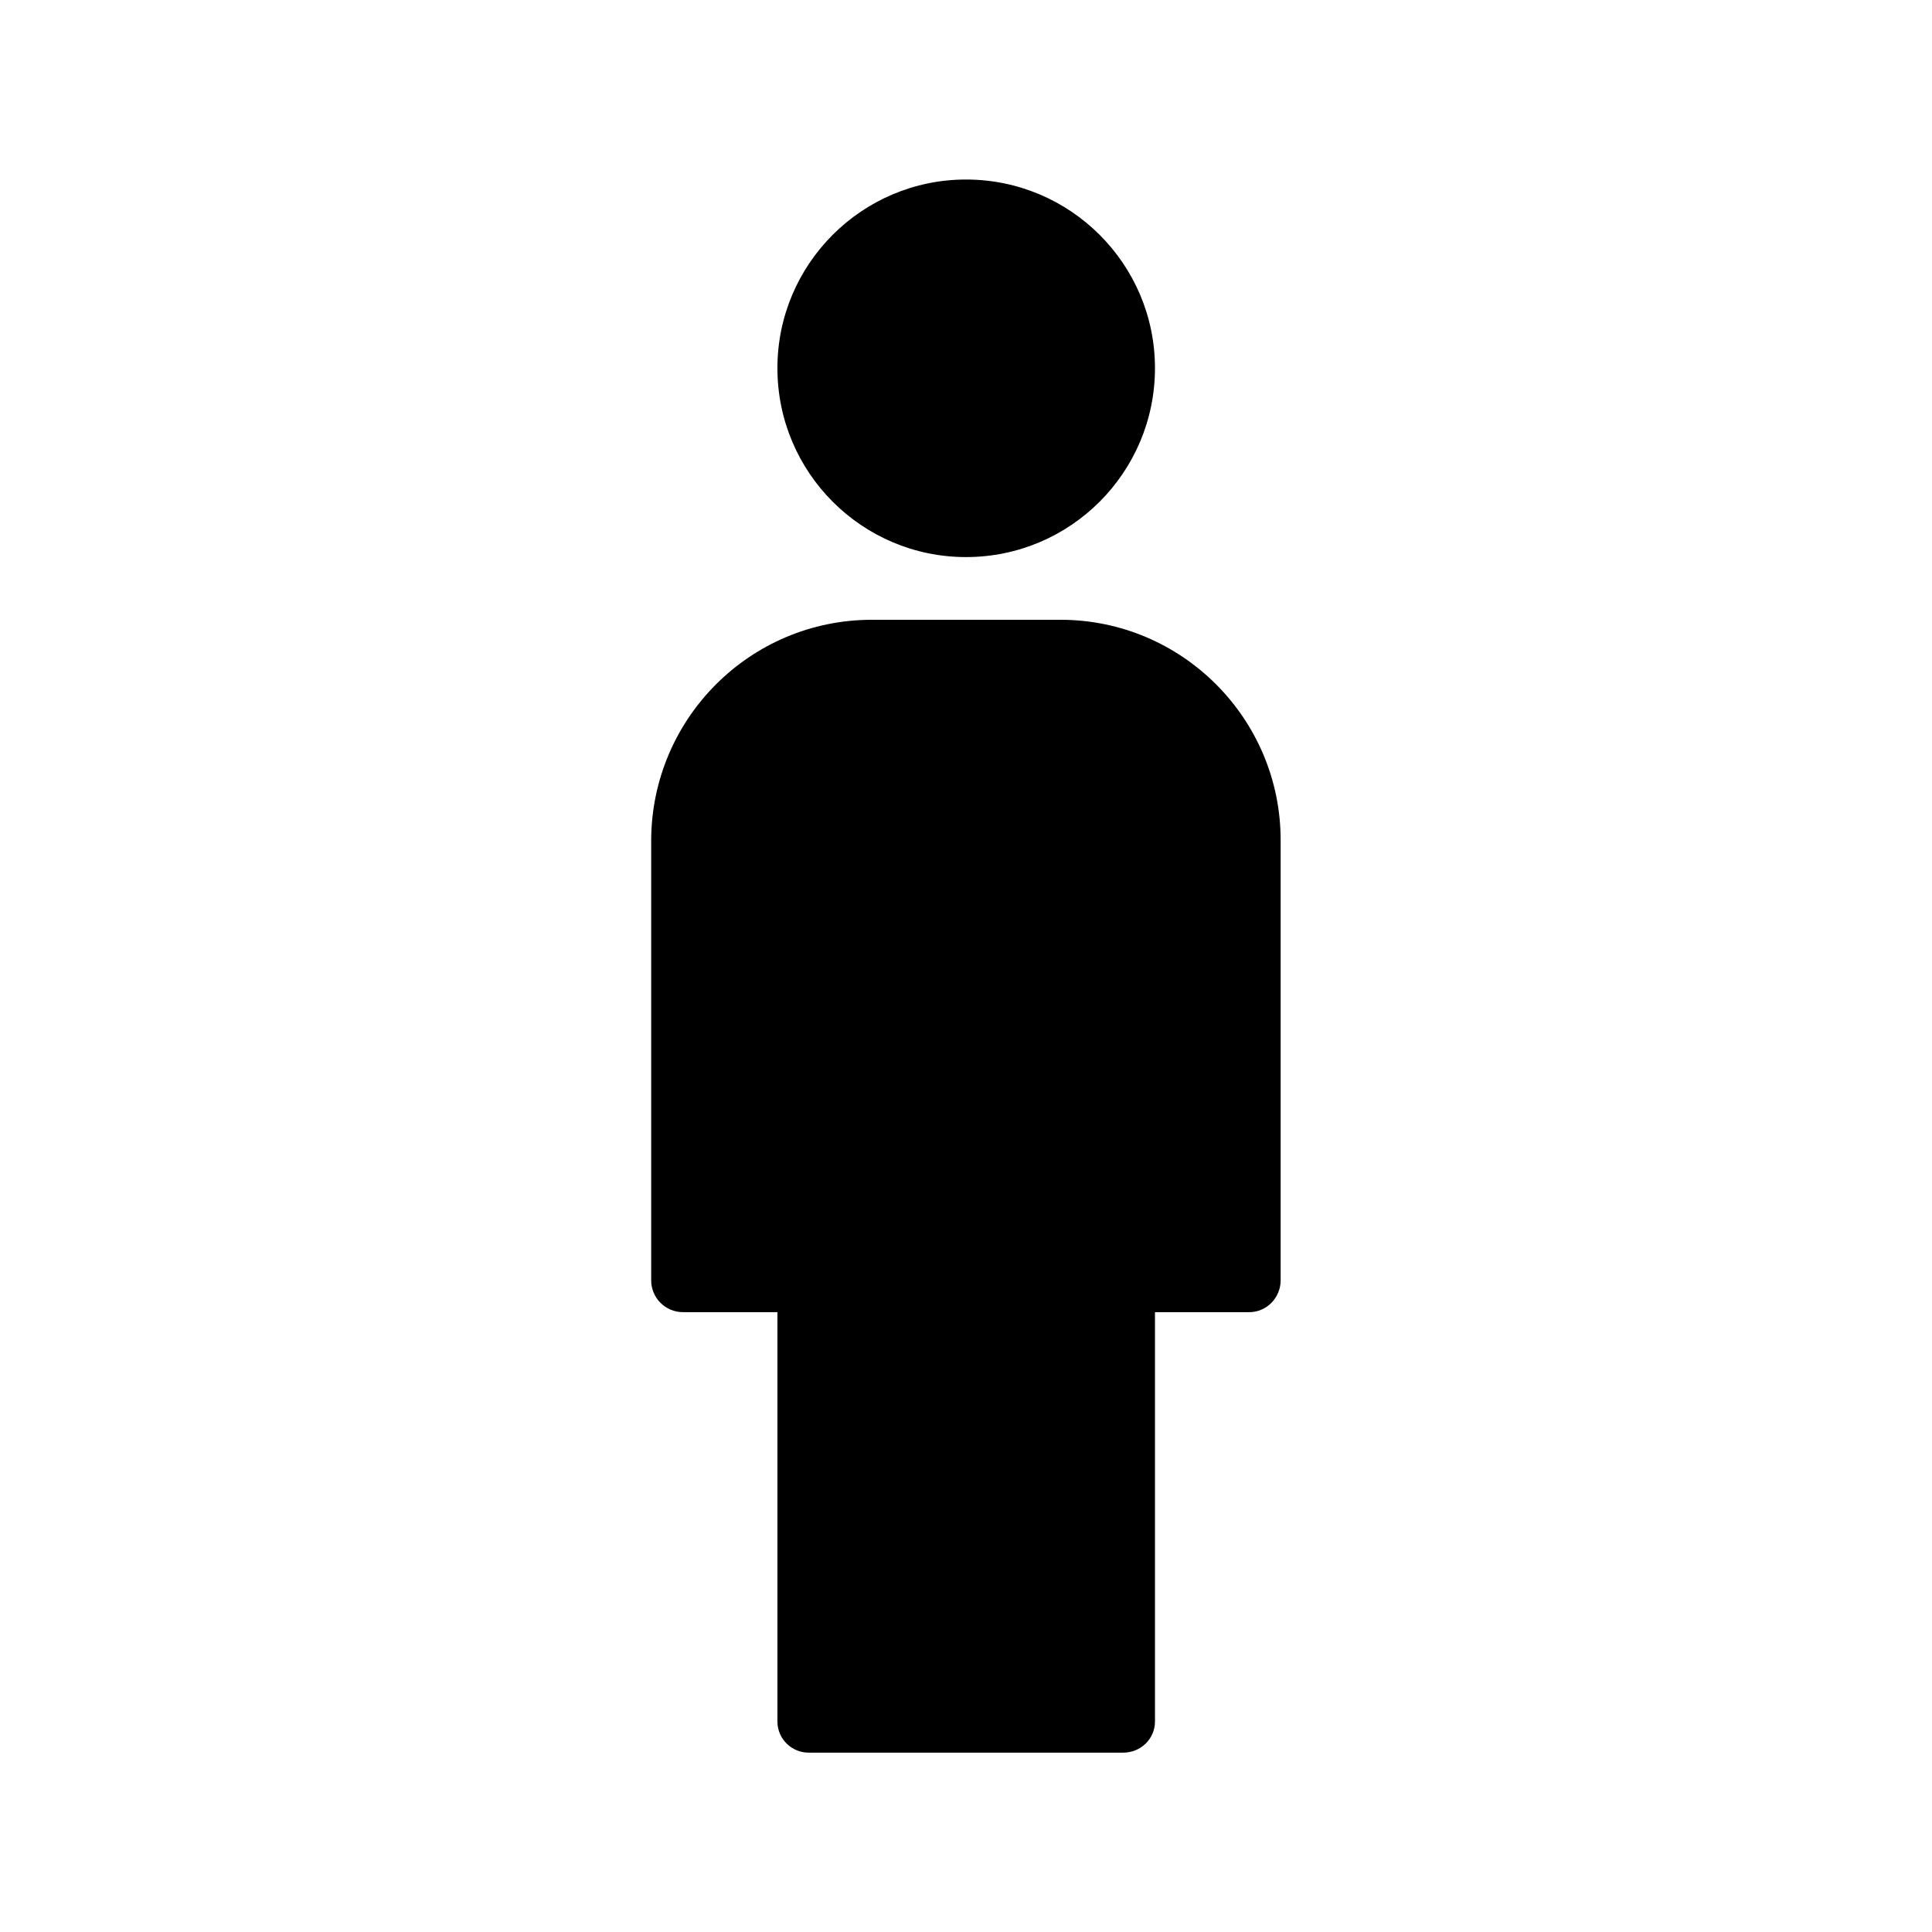 <?xml version="1.0" encoding="UTF-8"?>
<!-- Uploaded to: ICON Repo, www.svgrepo.com, Generator: ICON Repo Mixer Tools -->
<svg fill="#000000" width="800px" height="800px" version="1.1" viewBox="144 144 512 512" xmlns="http://www.w3.org/2000/svg">
 <g>
  <path d="m425.04 308.25h-49.977c-32.293 0-58.34 26.148-58.492 58.34v116.73c0 4.637 3.777 8.414 8.414 8.414h25.039v108.47c0 4.637 3.777 8.262 8.262 8.262h83.379c4.637 0 8.414-3.629 8.414-8.262v-108.47h25.039c4.484 0 8.262-3.777 8.262-8.414v-116.68c0-32.191-26.148-58.391-58.34-58.391z"/>
  <path d="m400 291.63c27.66 0 50.078-22.418 50.078-50.078 0-27.559-22.418-49.977-50.078-49.977-27.559 0-49.977 22.418-49.977 49.977-0.004 27.66 22.418 50.078 49.977 50.078z"/>
 </g>
</svg>